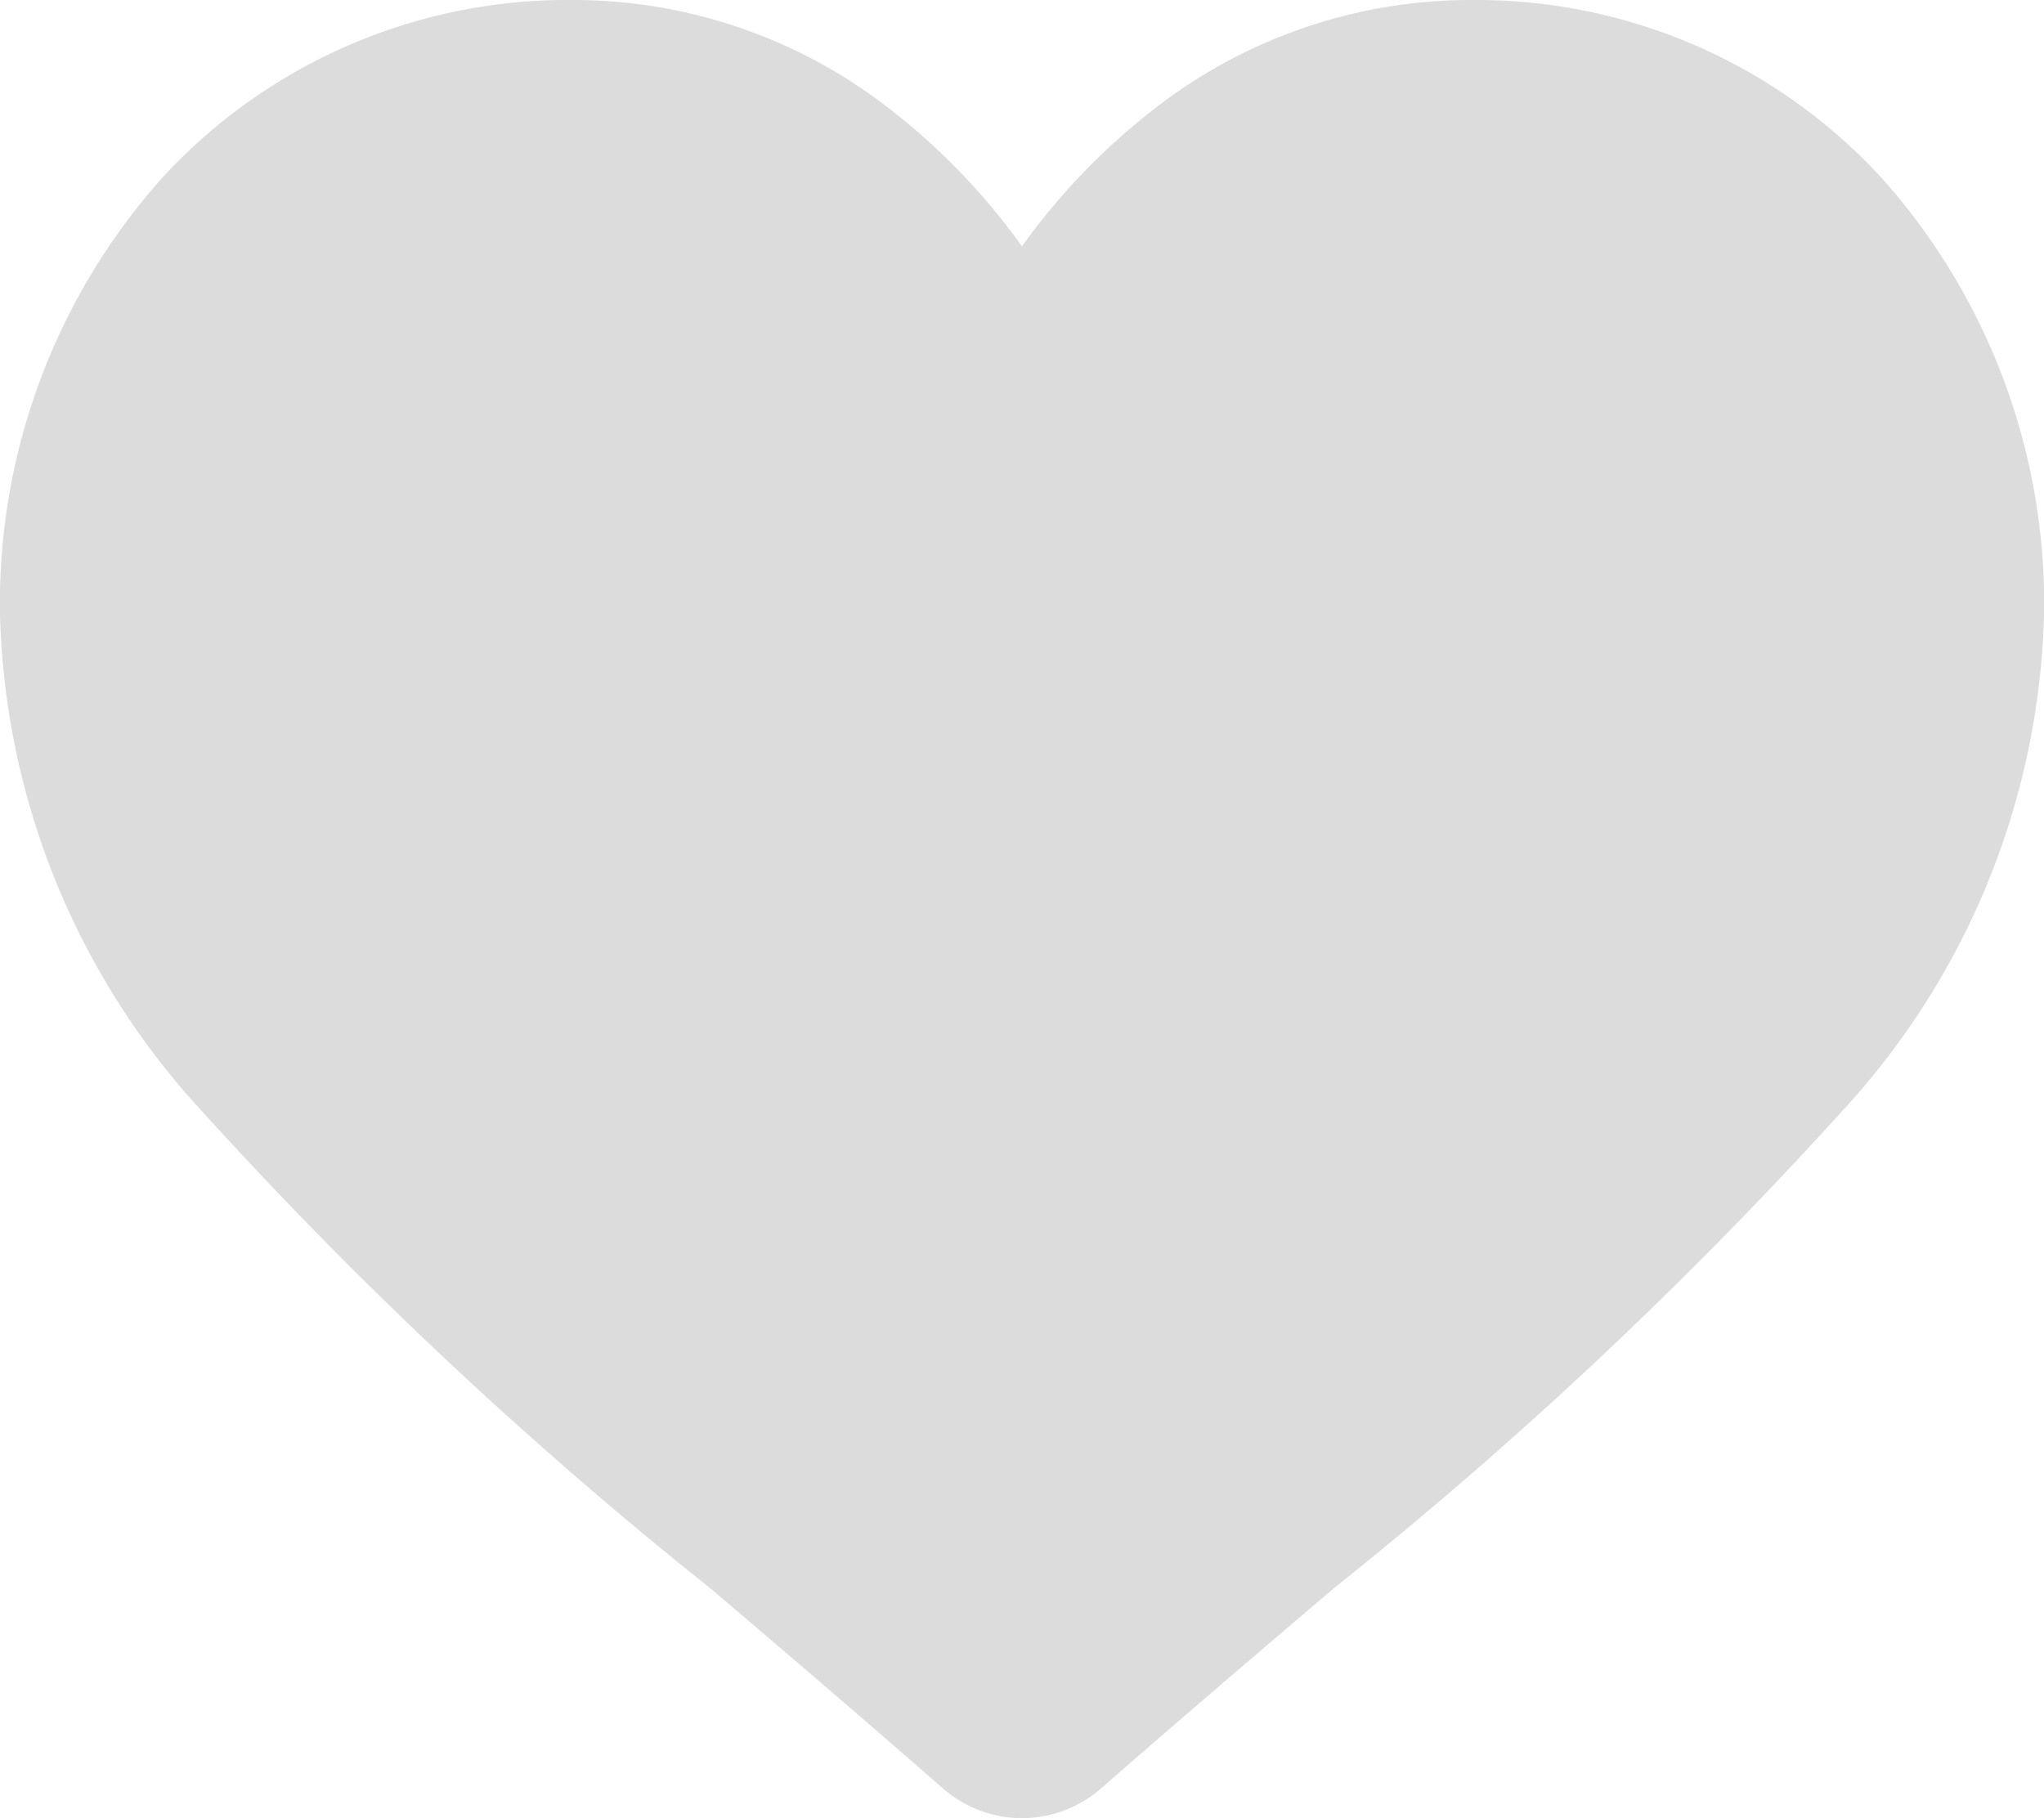<svg xmlns="http://www.w3.org/2000/svg" width="30.851" height="27.447" viewBox="0 0 30.851 27.447">
  <path id="heart" d="M28.4,2.686A8.3,8.3,0,0,0,22.233,0a7.761,7.761,0,0,0-4.848,1.673,9.918,9.918,0,0,0-1.96,2.046,9.912,9.912,0,0,0-1.96-2.046A7.76,7.76,0,0,0,8.618,0,8.3,8.3,0,0,0,2.447,2.686,9.643,9.643,0,0,0,0,9.272a11.483,11.483,0,0,0,3.06,7.516,65.244,65.244,0,0,0,7.66,7.189c1.061.9,2.264,1.93,3.513,3.022a1.811,1.811,0,0,0,2.385,0c1.249-1.092,2.453-2.118,3.515-3.023a65.214,65.214,0,0,0,7.659-7.189,11.482,11.482,0,0,0,3.06-7.516A9.642,9.642,0,0,0,28.4,2.686Zm0,0" fill="#dcdcdc"/>
</svg>
